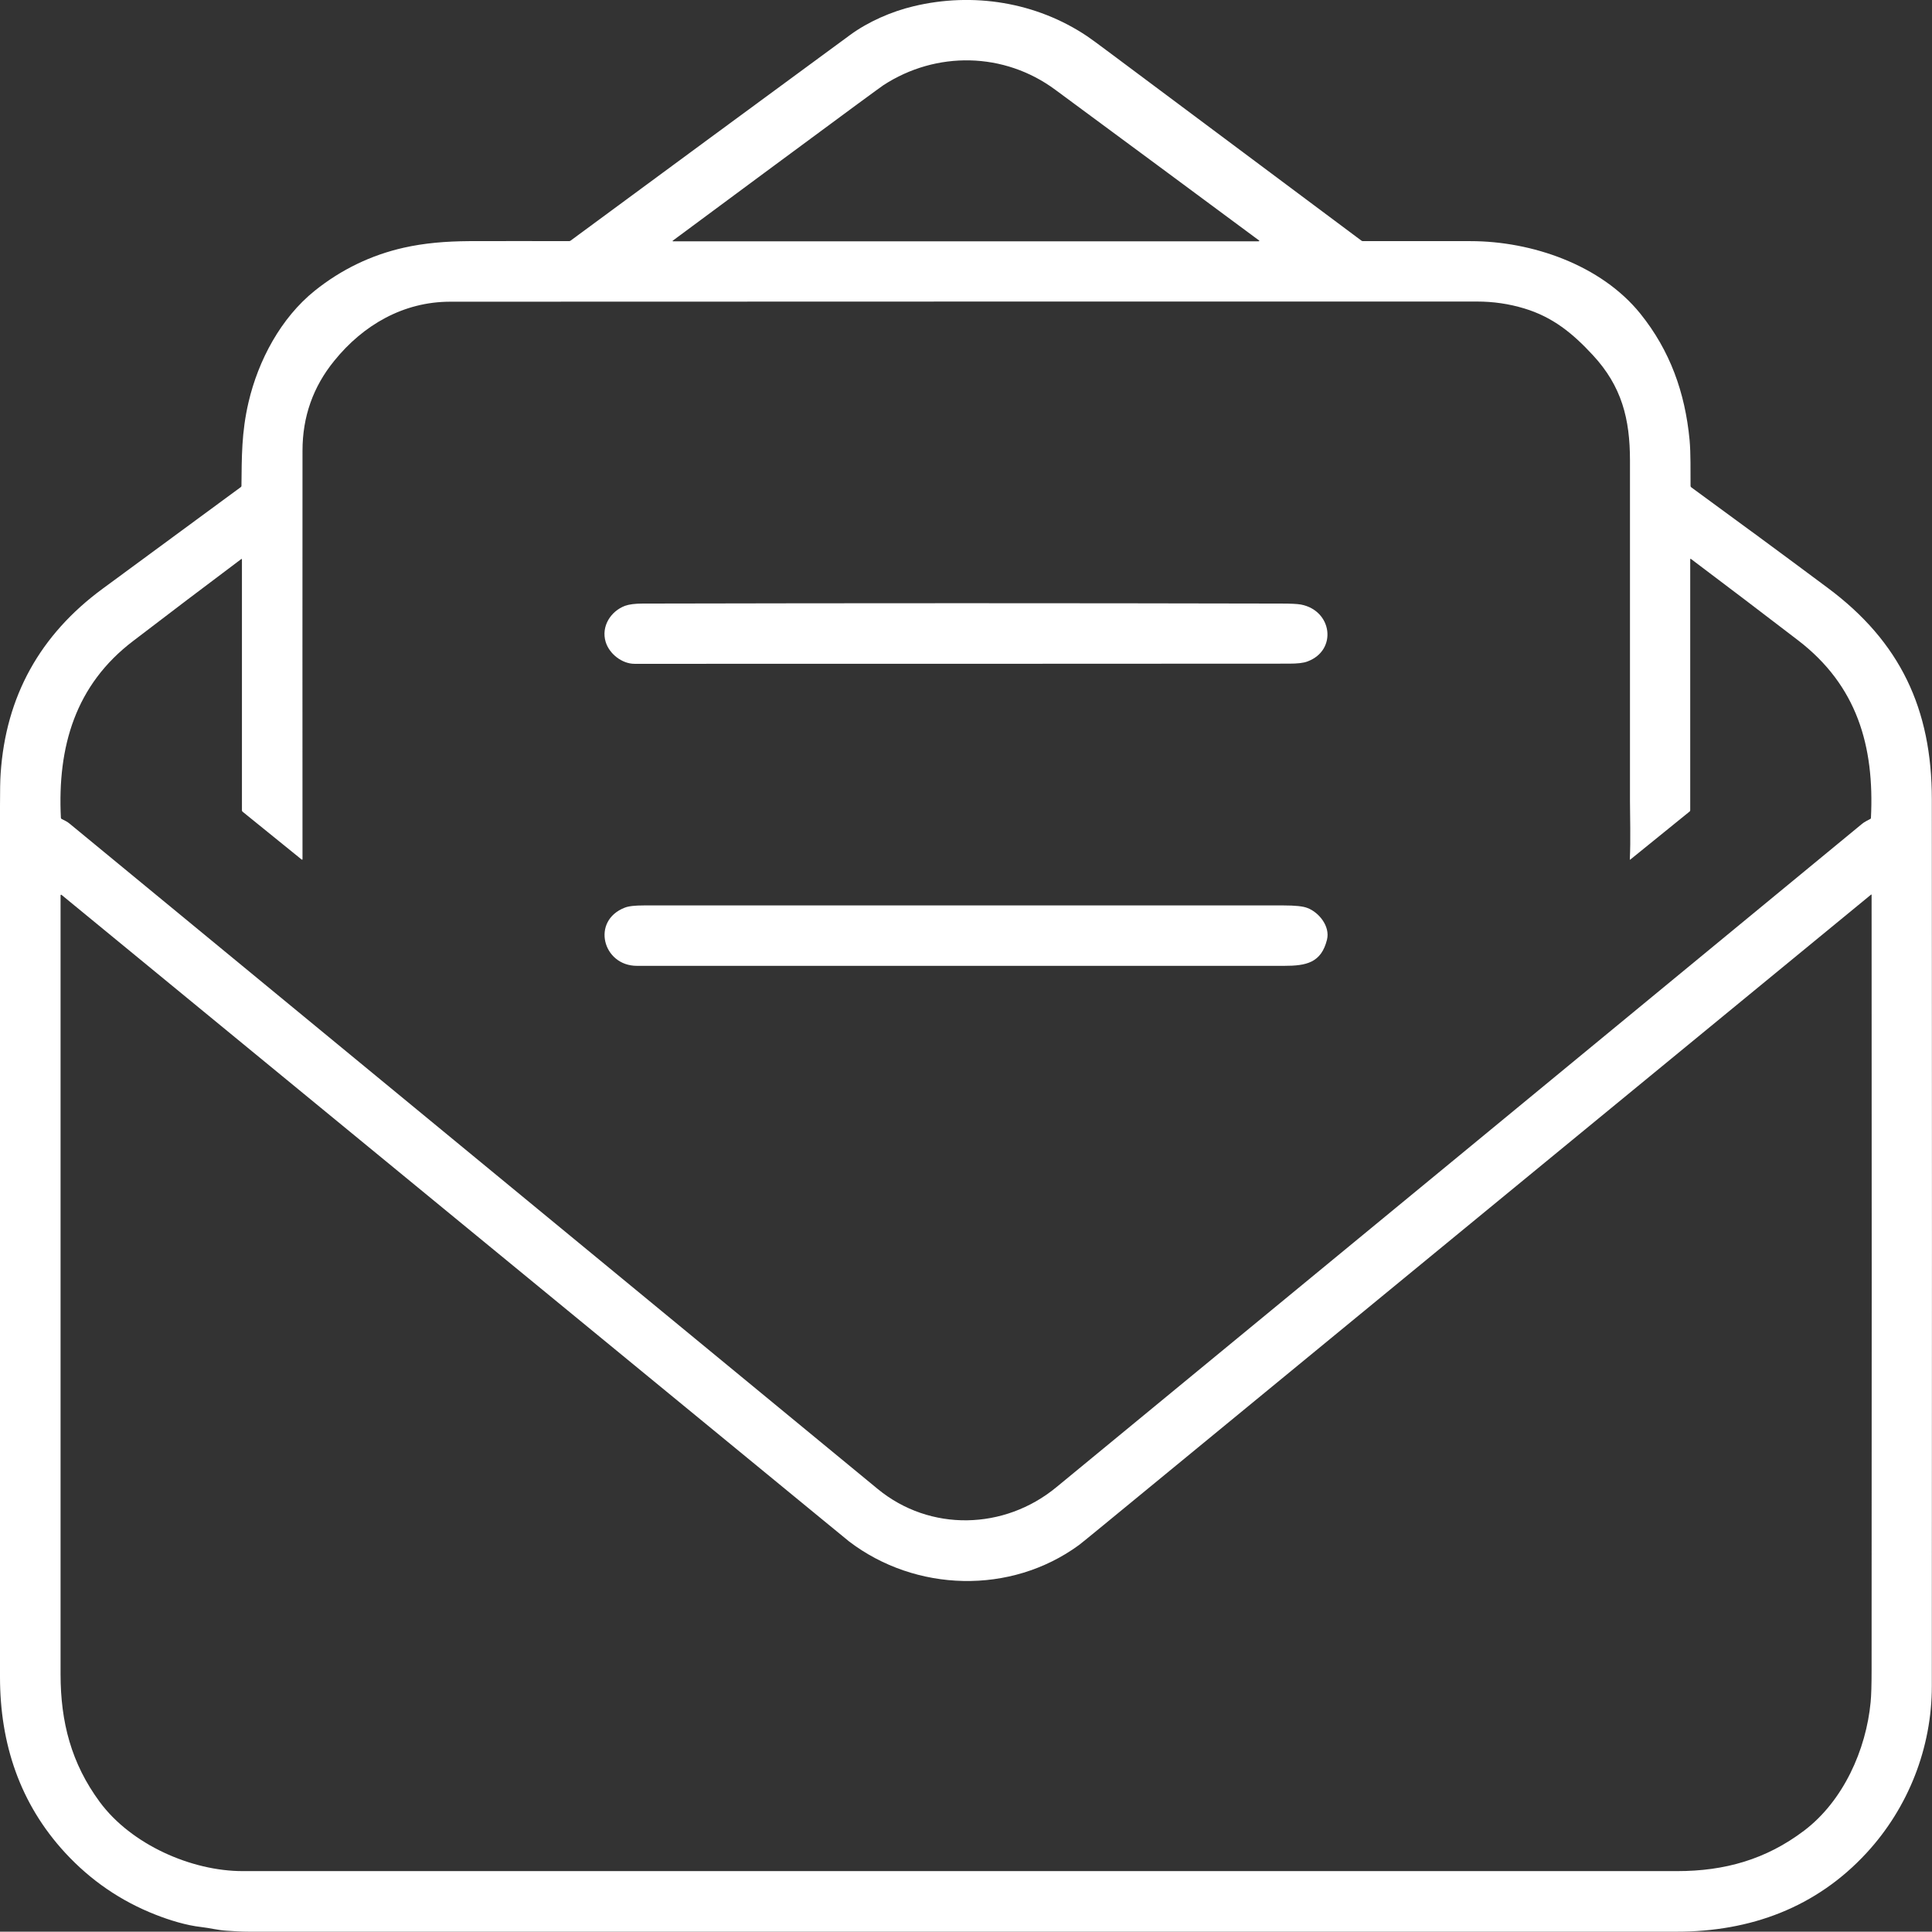 <?xml version="1.0" encoding="utf-8"?>
<!-- Generator: Adobe Illustrator 27.9.0, SVG Export Plug-In . SVG Version: 6.00 Build 0)  -->
<svg version="1.1" id="Ebene_1" xmlns="http://www.w3.org/2000/svg" xmlns:xlink="http://www.w3.org/1999/xlink" x="0px" y="0px"
	 viewBox="0 0 1205.8 1205.6" style="enable-background:new 0 0 1205.8 1205.6;" xml:space="preserve">
<rect x="0" y="0" width="1205.8" height="1205.6" fill="#333333" stroke="none"/>
<style type="text/css">
	.st0{fill:#FFFFFF;}
</style>
<path class="st0" d="M1055.5,304.1c28.5,20.8,56.9,41.7,85.2,62.8c45.2,33.6,65,75.5,65,132c0.1,184.5,0.1,369,0,553.4
	c0,38.6-14.7,75.9-40.7,104.1c-31.5,34.2-72.6,49.2-118.6,49.2c-297,0-594,0-891,0c-4.7,0-9.2-0.3-13.9-0.6
	c-5.3-0.3-10.6-1.7-15.9-2.3c-9.2-1-19.9-4.3-28.5-7.7c-21.7-8.5-40.5-21.4-56.4-38.6C12.4,1125.7,0,1088.3,0,1046.6
	c0-181.3,0-362.5,0-543.8c0-9.2,0.1-15.9,0.4-20c3.2-48.1,24.5-86.6,63.7-115.4c28.7-21.1,57.5-42.3,86.2-63.4
	c0.3-0.2,0.4-0.5,0.4-0.8c0.2-17.9,0-33.2,4.4-52.1c6.1-26.2,20.2-52.7,41.4-69.7c16.5-13.2,35.1-22.2,55.5-26.8
	c12.9-2.9,26.2-4,40.8-4.1c20.8,0,41.6-0.1,62.4,0c0.3,0,0.6-0.1,0.9-0.3c58.1-42.8,116.3-85.7,174.5-128.4
	c11.2-8.2,25.7-14.6,39.6-17.9c37.1-8.9,76.5-2.6,108.3,18.7c1.7,1.1,7,5,16.1,11.8C746.3,73,798,111.6,849.7,150.2
	c0.3,0.2,0.6,0.3,0.9,0.3c22.4,0,44.8,0,67.2,0c38.2,0,81.4,14.8,106,45.3c18.5,23,27.9,49.2,30.7,78.8c0.8,8.8,0.5,19,0.6,28.6
	C1055.1,303.6,1055.2,303.8,1055.5,304.1z M785.7,150c-42.5-31.5-84.8-62.8-127.1-94c-31.9-23.6-74.3-24.3-107.3-2.8
	c-1,0.7-6.4,4.6-16.2,11.8c-38.5,28.4-76.9,56.8-115.2,85.2c-0.2,0.1-0.1,0.4,0.1,0.4h365.4C786.1,150.5,786.2,150.4,785.7,150z
	 M1017.2,536.3c0.6-12.1,0.1-27.5,0.1-36.3c0-70.9,0-141.7,0-212.6c0-25.9-5.1-46.3-23.2-65.8c-12.5-13.5-24.9-23.7-42.8-29.1
	c-9.6-2.9-19.4-4.3-29.4-4.3c-213.7,0-427.3,0-640.9,0.1c-29.2,0-54.3,14.5-72.4,36.9c-13.2,16.2-19.8,34.9-19.8,56.1
	c0,85.1-0.1,170,0,254.8c0,0.5-0.2,0.6-0.6,0.3l-36.8-29.8c-0.2-0.2-0.4-0.5-0.4-0.8V349.1c0-0.2-0.2-0.3-0.4-0.2
	c-22.5,16.9-45,33.9-67.3,51C47,427.4,35.8,466,38,510.4c0,0.3,0.2,0.5,0.4,0.7c1.8,0.9,3.6,1.7,5.1,3
	c168.1,138.4,336.2,276.8,504.3,415.2c32.6,26.8,79,25.7,111.5-1.1c167.6-137.9,335.2-275.9,502.7-413.9c1.5-1.3,3.5-2.2,5.3-3.2
	c0.3-0.1,0.4-0.4,0.4-0.7c2.2-44.8-8.7-82.5-45.4-110.7c-22.2-17-44.5-34-67-50.9c-0.2-0.1-0.4,0-0.4,0.2v156.7
	c0,0.4-0.1,0.6-0.4,0.8l-36.9,29.9C1017.5,536.7,1017.2,536.5,1017.2,536.3z M62.3,1124.7c19.6,26.5,57.1,43.1,89.2,43.1
	c298.4,0,596.8,0,895.2,0c29.6,0,55.4-7.2,79.2-25.2c24.5-18.5,38.8-50.5,41.6-80.3c0.4-4.1,0.6-10.7,0.6-20
	c0.1-161.2,0.1-322.5,0-483.7c0-0.3-0.1-0.4-0.4-0.2c-159.6,131.1-319.3,262.2-478.8,393.3c-8.8,7.2-13.9,11.4-15.5,12.6
	c-42.7,31.2-102,29.3-143.4-2.2c-0.4-0.3-5.5-4.5-15.5-12.7C355.7,819.1,197.1,688.8,38.4,558.5c-0.3-0.2-0.6,0-0.6,0.3
	c0,162,0,324,0,486.1C37.8,1074.8,44.5,1100.6,62.3,1124.7z"/>
<g>
	<path class="st0" d="M396,414.3c-7.7,0-15.7-6.1-18-13.7c-2.9-9.6,3.1-19.1,12.1-22.5c2.5-0.9,6.2-1.4,11-1.4
		c132.9-0.3,265.8-0.3,398.6,0c5.9,0,10,0.2,12.2,0.6c19.6,3.7,22.9,28.5,4.2,35.5c-2.5,1-6.3,1.4-11.6,1.4
		C668.4,414.3,532.2,414.3,396,414.3z"/>
	<path class="st0" d="M397.5,602.8c-21.3,0-28.7-28.1-7.6-36.3c2.5-1,6.5-1.4,11.9-1.4c133.1,0,266.2,0,399.4,0
		c7.1,0,12.1,0.5,14.8,1.6c7,2.6,14.3,11.3,12.2,19.8c-3.6,14.4-12.9,16.3-26.7,16.3C666.9,602.8,532.2,602.8,397.5,602.8z"/>
</g>
</svg>
